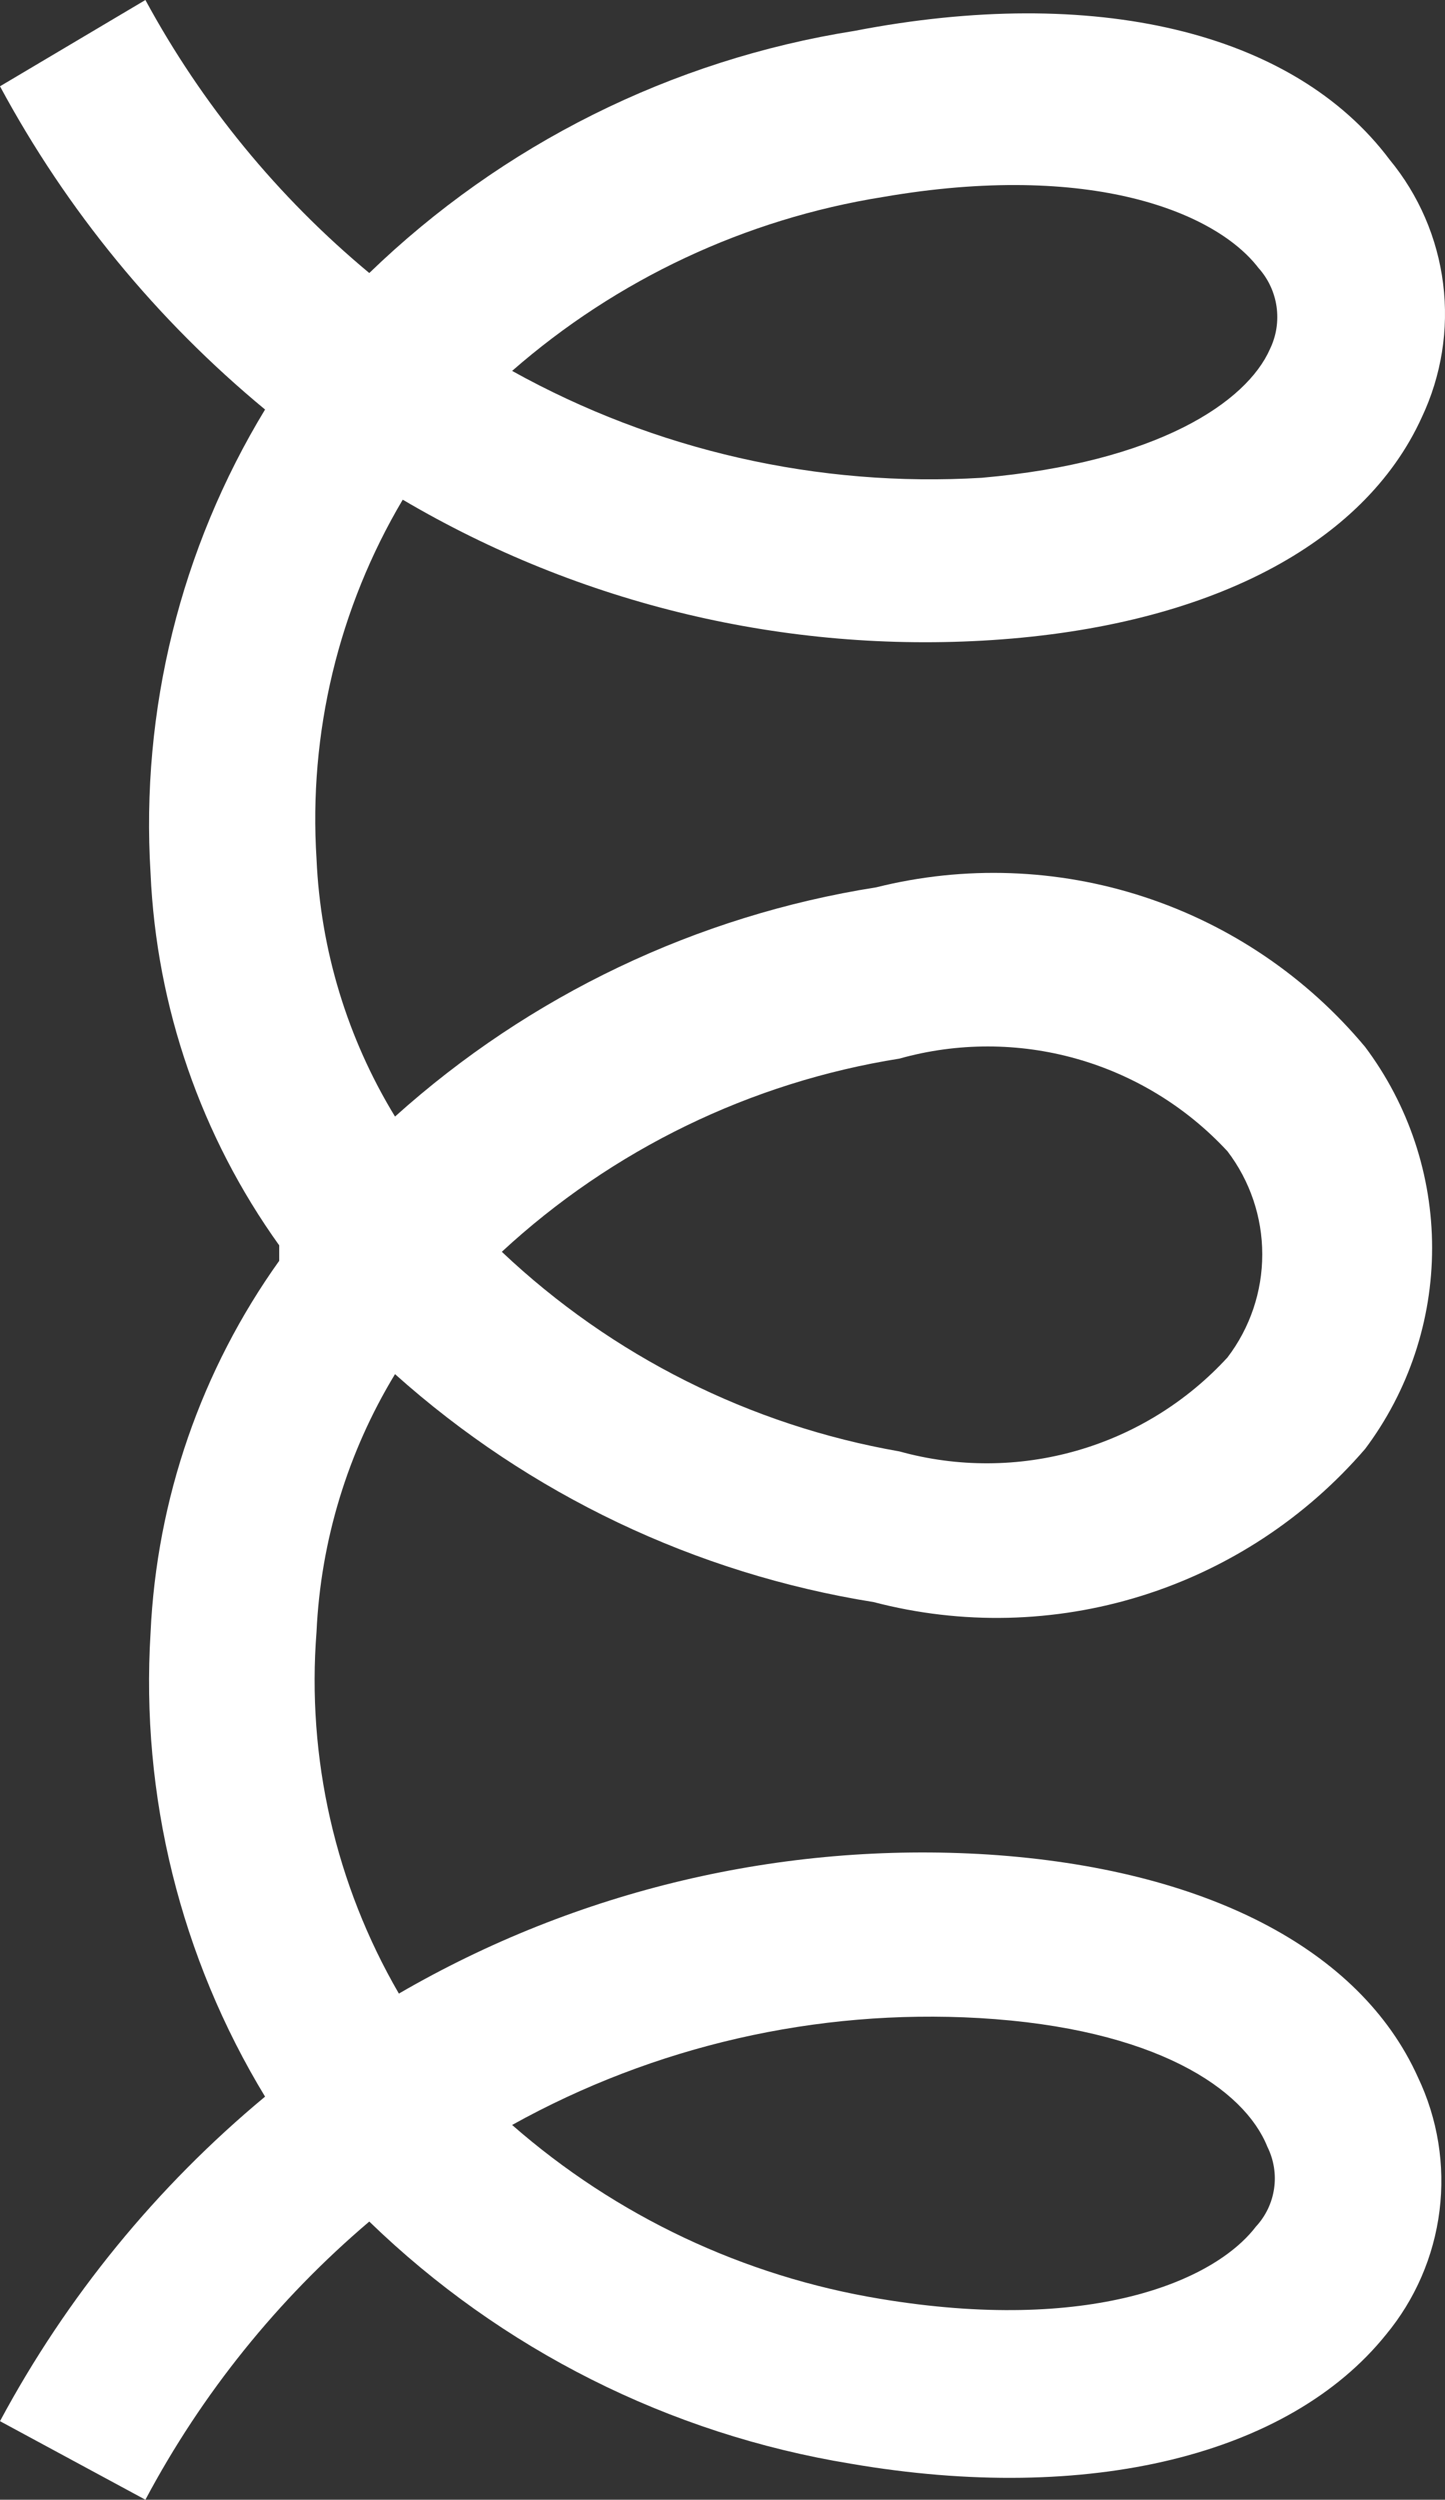 <svg xmlns="http://www.w3.org/2000/svg" width="255" height="441" viewBox="0 0 255 441" fill="none"><rect x="0" y="0" width="255" height="441" fill="#333333" stroke="none"/><path d="M65.168 391.924C88.459 414.496 118.092 429.401 150.091 434.638C192.325 441.909 227.521 433.048 244.551 411.918C249.735 405.677 253.025 398.081 254.031 390.029C255.037 381.976 253.717 373.803 250.227 366.478C240.009 343.757 212.534 329.671 174.387 327.172C138.06 324.887 101.871 333.426 70.391 351.709C59.18 332.398 54.111 310.13 55.858 287.866C56.602 271.798 61.365 256.173 69.709 242.425C93.43 263.656 122.751 277.615 154.178 282.64C169.716 286.705 186.082 286.326 201.416 281.546C216.75 276.766 230.435 267.778 240.917 255.603C248.582 245.378 252.725 232.941 252.725 220.159C252.725 207.378 248.582 194.941 240.917 184.716C230.637 172.377 217.089 163.189 201.826 158.206C186.564 153.223 170.207 152.646 154.632 156.542C123.012 161.524 93.514 175.572 69.709 196.985C61.329 183.252 56.563 167.619 55.858 151.544C54.438 129.364 59.74 107.271 71.072 88.154C102.47 106.66 138.705 115.289 175.068 112.92C213.215 110.42 240.69 96.107 250.908 73.614C254.371 66.281 255.676 58.115 254.67 50.068C253.665 42.021 250.391 34.427 245.232 28.173C228.202 5.453 193.006 -2.726 150.772 5.453C118.531 10.558 88.642 25.471 65.168 48.167C49.056 34.773 35.646 18.425 25.659 0L0 15.223C11.766 37.076 27.65 56.441 46.776 72.25C31.858 96.813 24.806 125.354 26.567 154.043C27.603 177.672 35.493 200.488 49.273 219.705V221.068V222.431C35.528 241.666 27.642 264.471 26.567 288.093C24.806 316.781 31.858 345.323 46.776 369.886C27.643 385.778 11.76 405.219 0 427.141L25.659 441C35.61 422.29 49.017 405.637 65.168 391.924ZM90.373 65.434C108.862 49.271 131.524 38.642 155.768 34.762C192.552 28.4 214.578 37.488 222.071 47.258C223.795 49.17 224.911 51.553 225.275 54.103C225.639 56.653 225.235 59.253 224.115 61.572C220.027 70.887 204.36 81.566 173.252 84.292C144.395 86.025 115.643 79.483 90.373 65.434ZM88.556 220.841C108.064 202.792 132.479 190.933 158.719 186.76C168.94 183.891 179.755 183.9 189.971 186.786C200.187 189.673 209.409 195.324 216.621 203.119C220.599 208.343 222.753 214.728 222.753 221.295C222.753 227.862 220.599 234.248 216.621 239.471C209.434 247.306 200.224 253.001 190.006 255.927C179.788 258.854 168.961 258.899 158.719 256.057C132.385 251.46 107.984 239.213 88.556 220.841ZM90.373 374.884C115.51 360.92 144.093 354.38 172.798 356.026C203.906 357.844 219.573 368.522 223.66 378.746C224.793 381.024 225.204 383.592 224.839 386.109C224.474 388.626 223.35 390.972 221.617 392.833C214.124 402.603 192.098 411.691 155.314 405.556C131.234 401.584 108.742 390.961 90.373 374.884Z" fill="white"></path></svg>